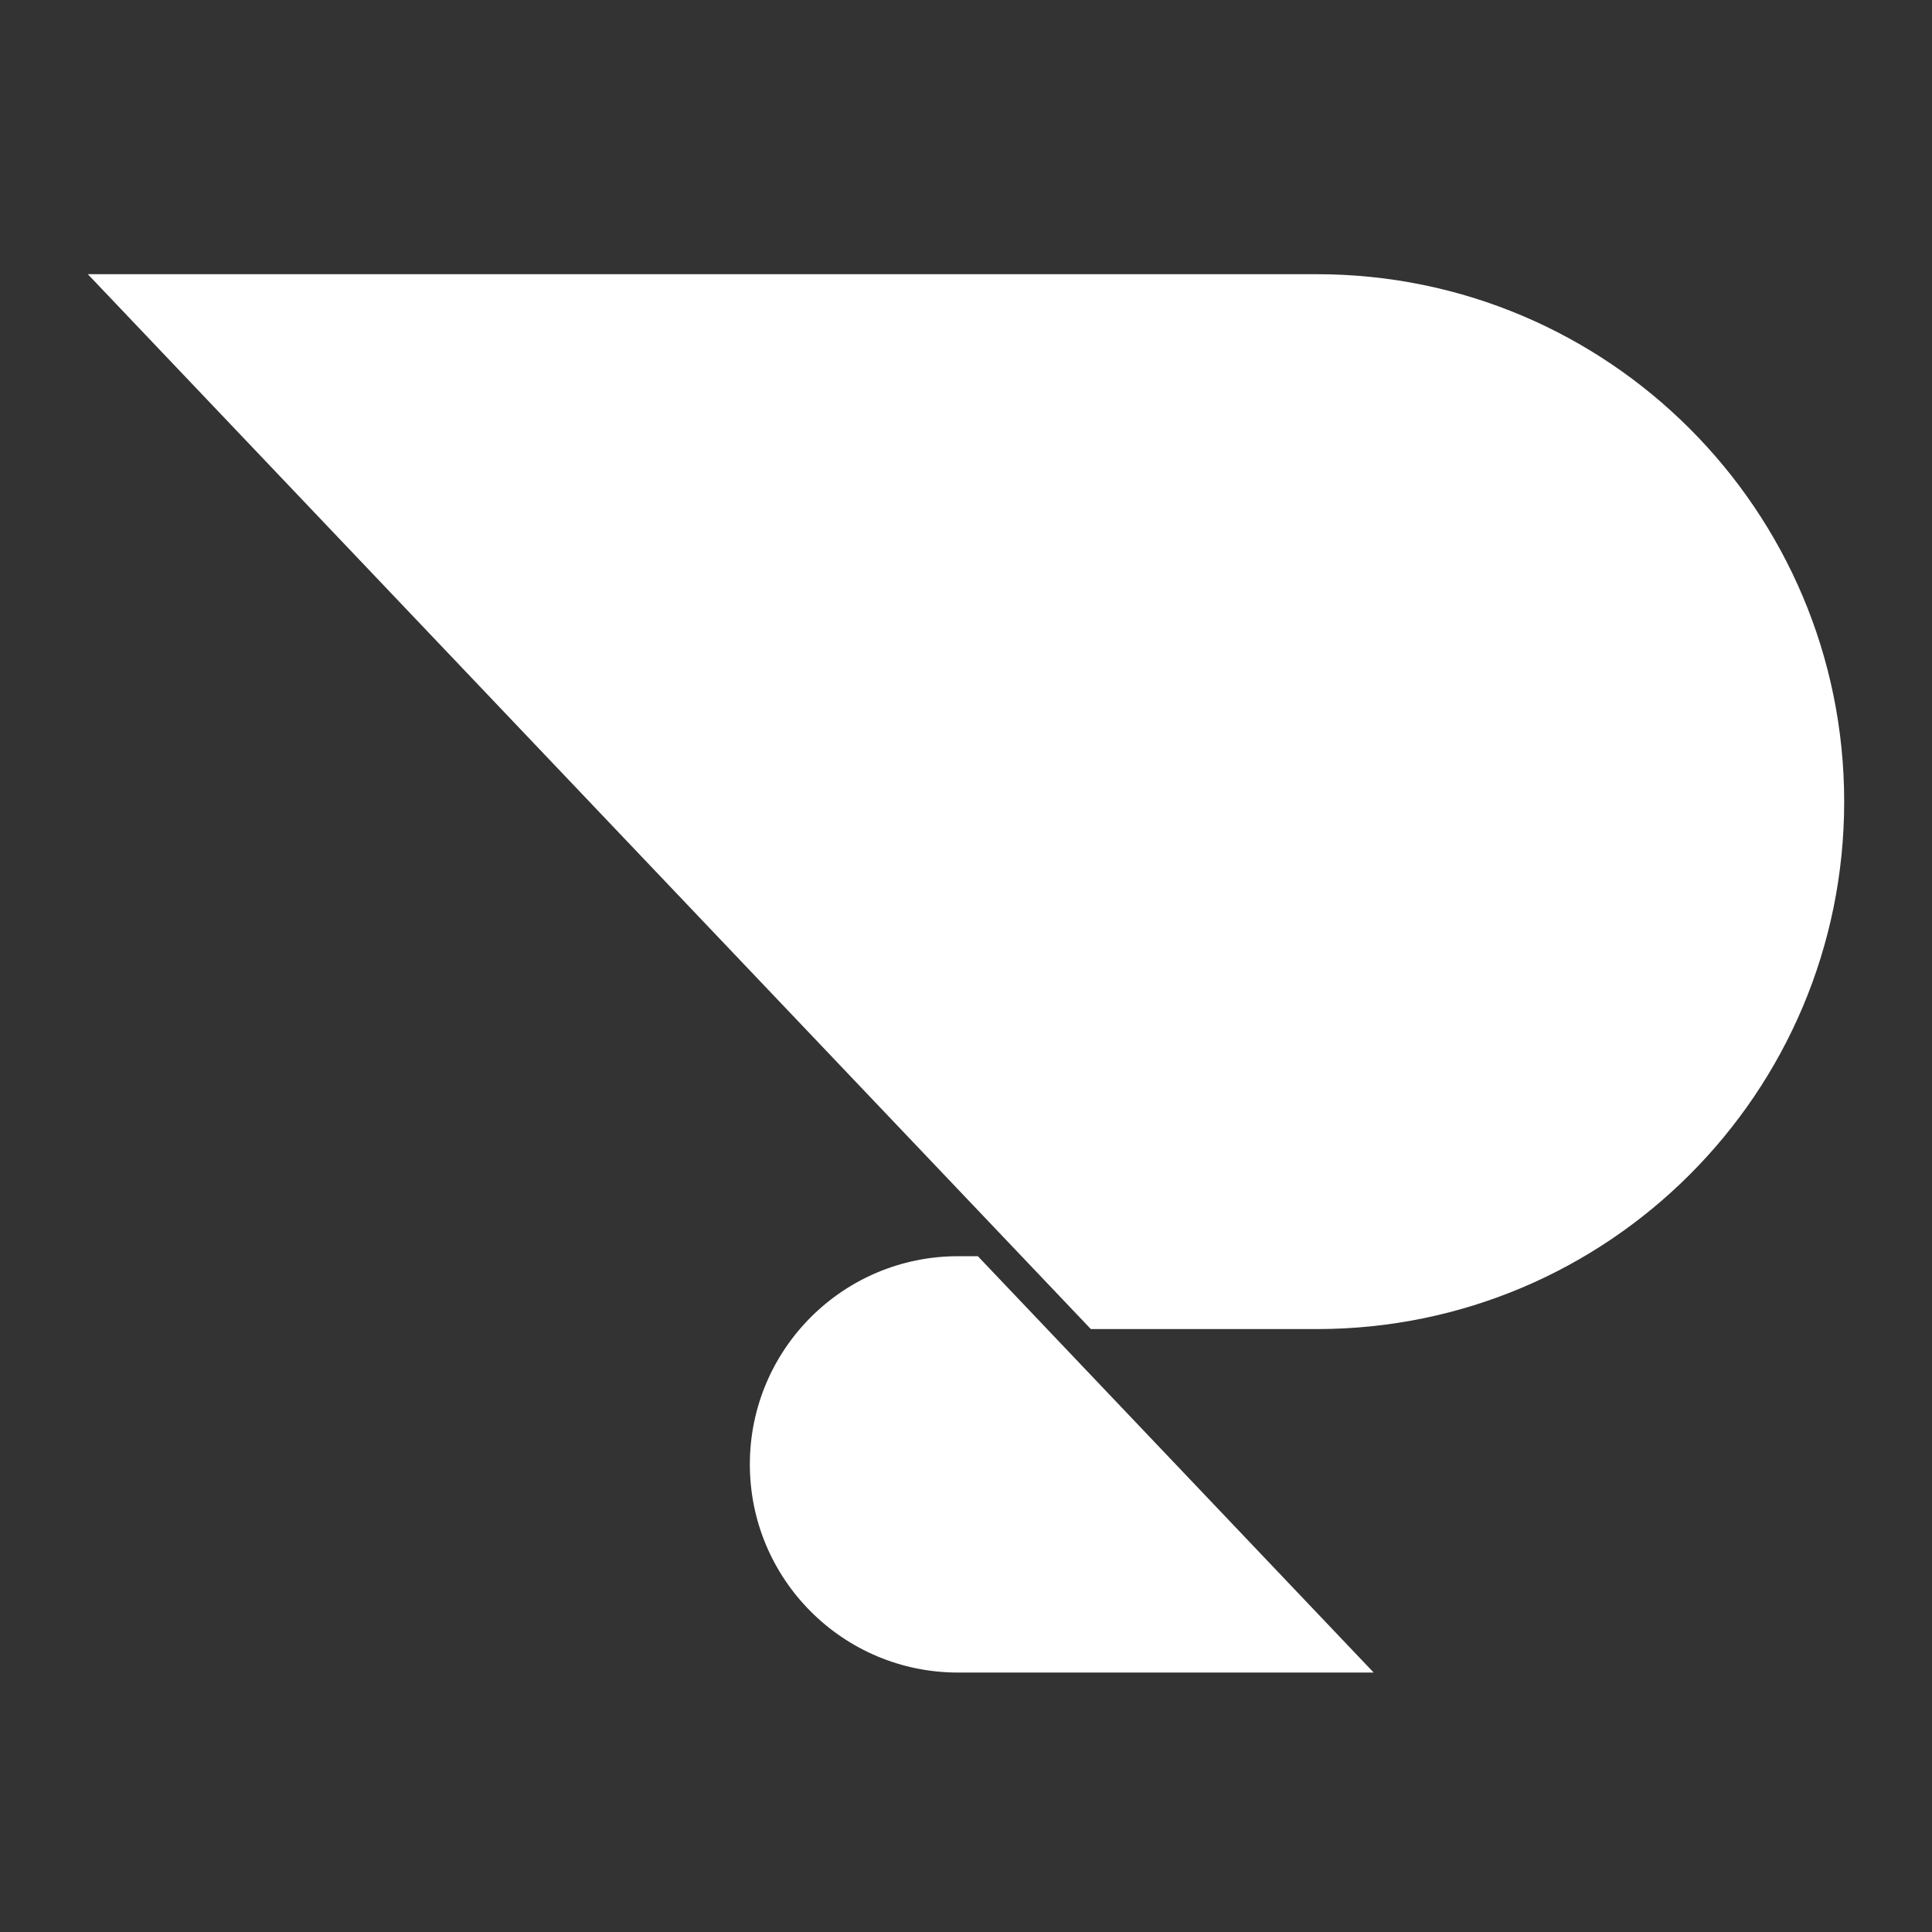 <svg width="66" height="66" viewBox="0 0 66 66" fill="none" xmlns="http://www.w3.org/2000/svg">
    <rect x="0" y="0" width="66" height="66" fill="#333333" stroke="none"/>
    <path
        d="M44.983 9.367H3L37.265 45.403H44.983C54.934 45.403 63 37.337 63 27.386C63 17.432 54.934 9.367 44.983 9.367Z"
        fill="white" />
    <path
        d="M33.405 42.914H32.728C28.8 42.914 25.616 46.097 25.616 50.025C25.616 53.953 28.8 57.137 32.728 57.137H46.927L33.405 42.914Z"
        fill="white" />
</svg>